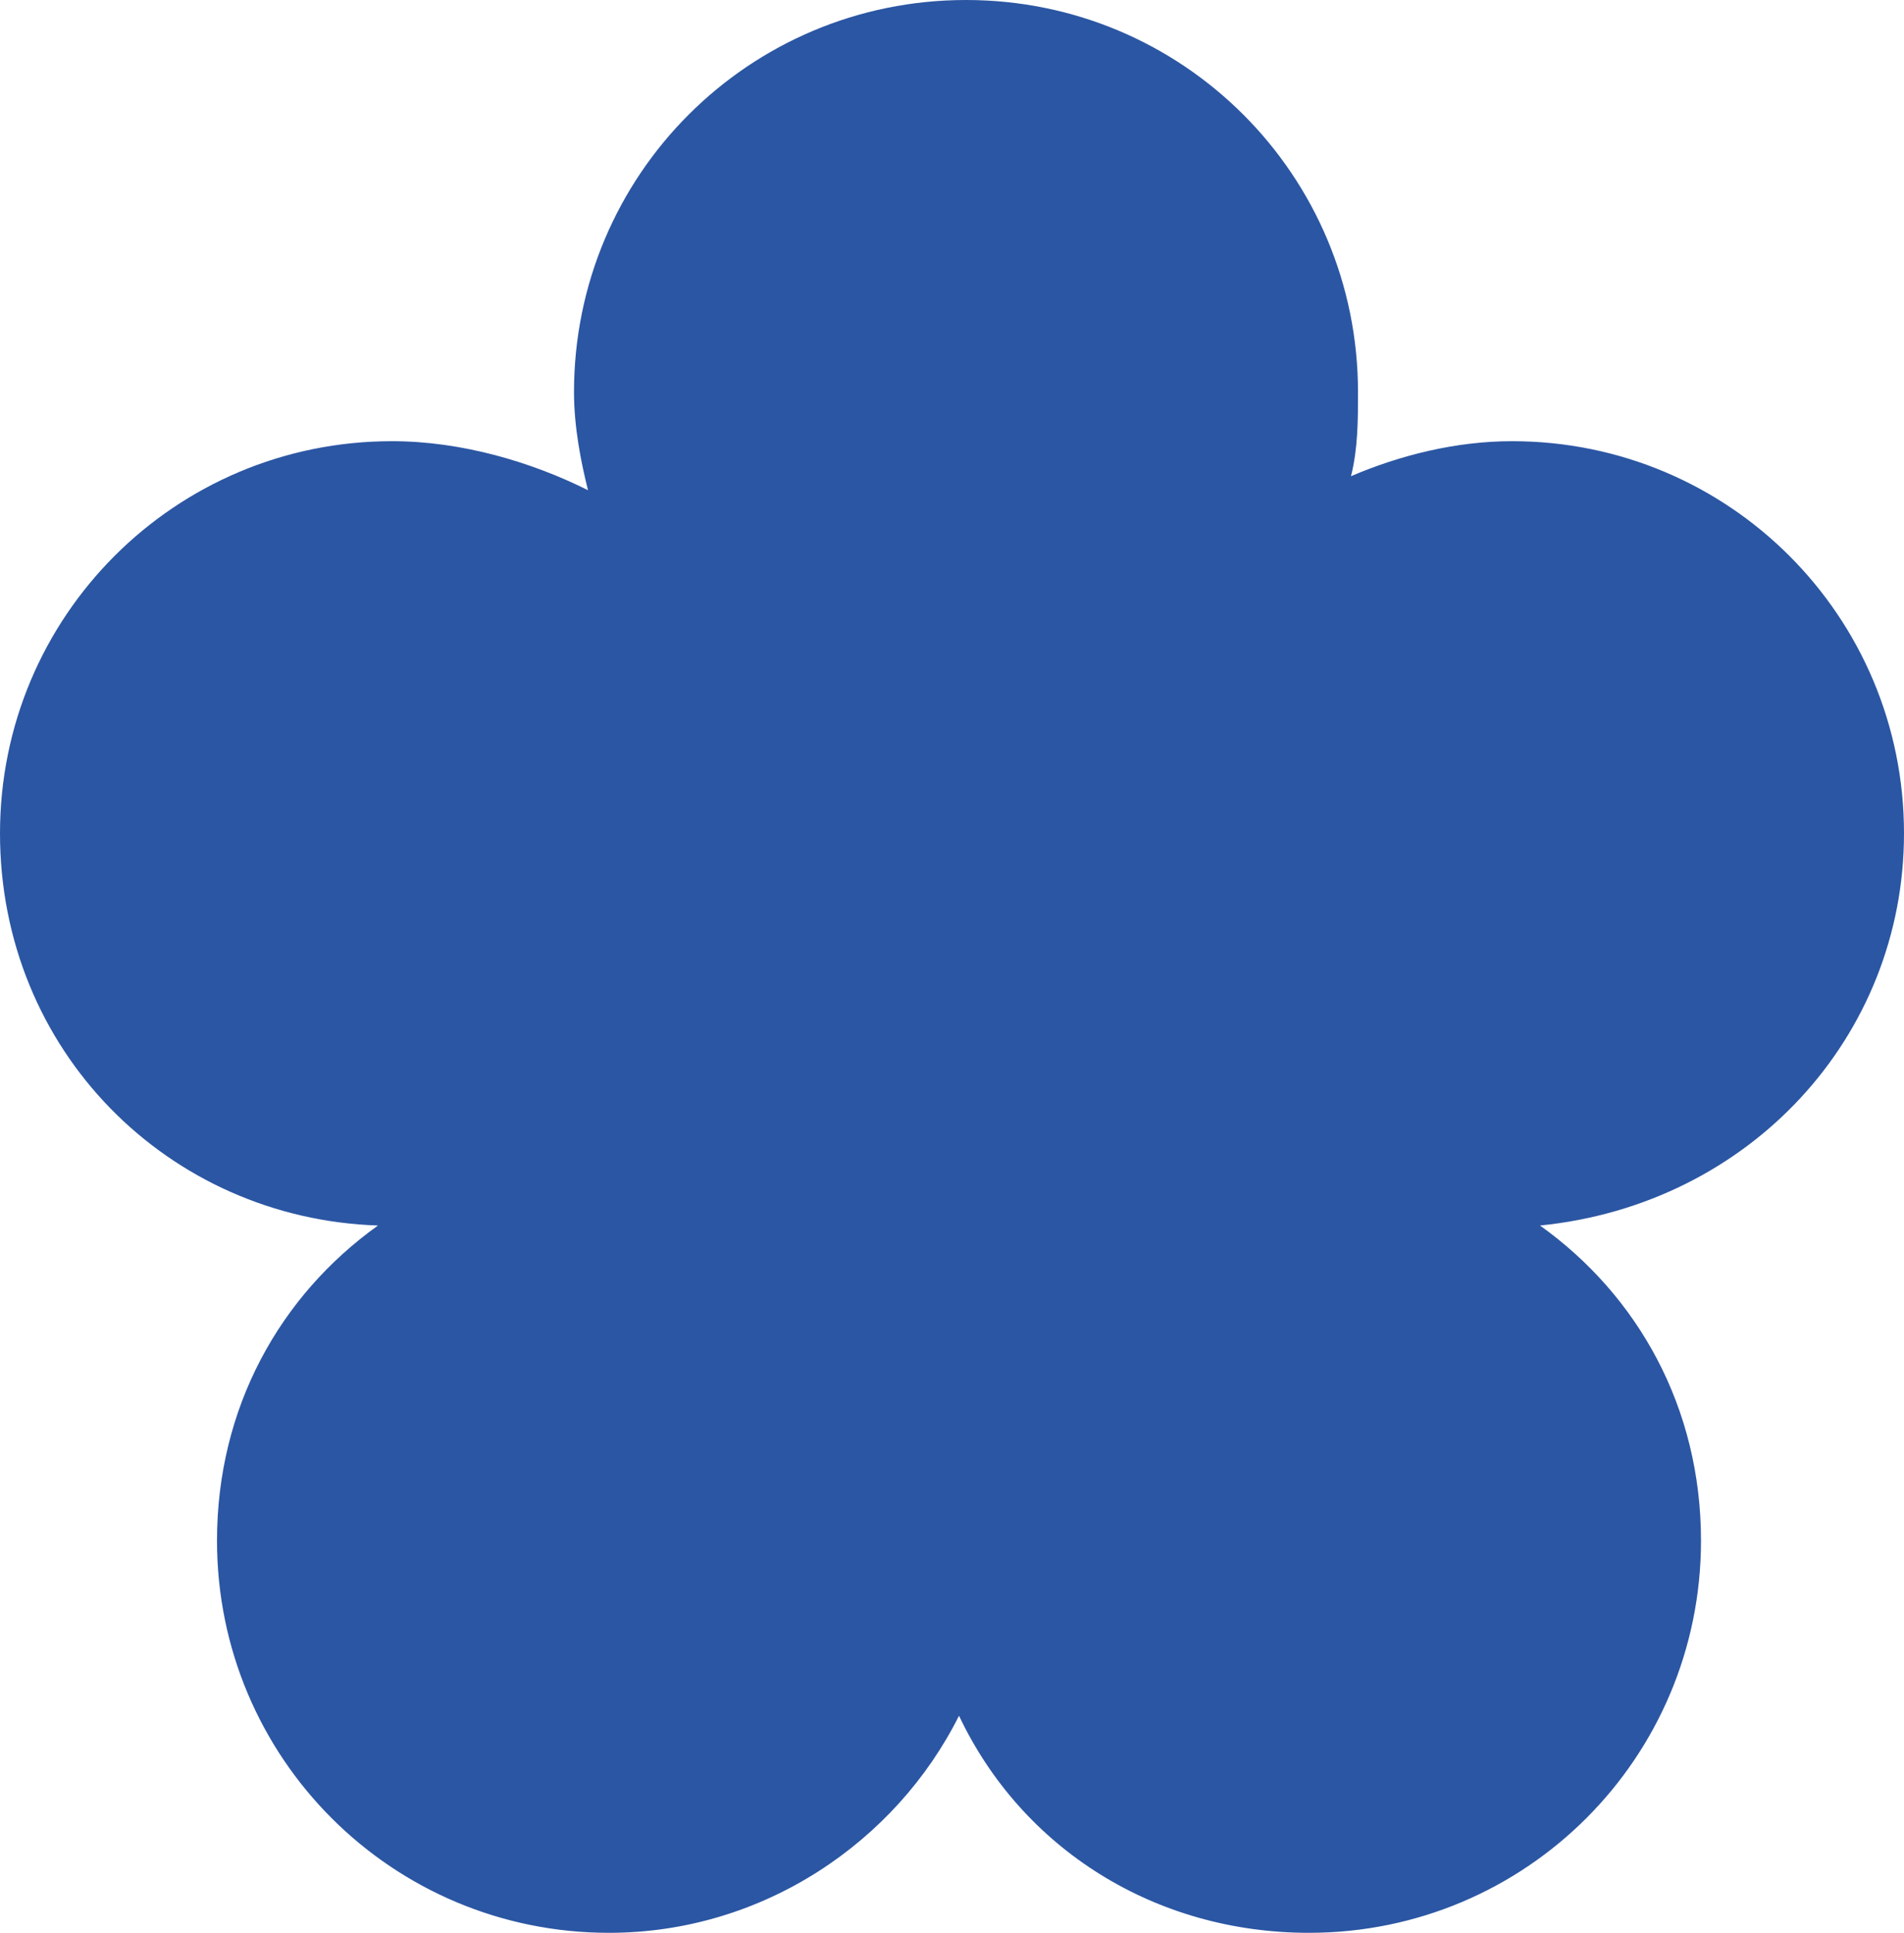 <?xml version="1.0" encoding="utf-8"?>
<!-- Generator: Adobe Illustrator 27.0.0, SVG Export Plug-In . SVG Version: 6.00 Build 0)  -->
<svg version="1.1" id="Layer_1" xmlns="http://www.w3.org/2000/svg" xmlns:xlink="http://www.w3.org/1999/xlink" x="0px" y="0px"
	 viewBox="0 0 27.2 27.6" style="enable-background:new 0 0 27.2 27.6;" xml:space="preserve">
<style type="text/css">
	.st0{fill:#2B56A3;}
</style>
<path class="st0" d="M27.2,11.9c0-3.1-2.5-5.6-5.6-5.6c-0.8,0-1.6,0.2-2.3,0.5c0.1-0.4,0.1-0.8,0.1-1.2c0-3.1-2.5-5.6-5.6-5.6
	S8.2,2.5,8.2,5.6c0,0.5,0.1,1,0.2,1.4C7.6,6.6,6.6,6.3,5.6,6.3C2.5,6.3,0,8.8,0,11.9s2.4,5.5,5.4,5.6c-1.4,1-2.3,2.6-2.3,4.5
	c0,3.1,2.5,5.6,5.6,5.6c2.2,0,4.1-1.3,5-3.1c0.9,1.9,2.8,3.1,5,3.1c3.1,0,5.6-2.5,5.6-5.6c0-1.9-0.9-3.5-2.3-4.5
	C25,17.2,27.2,14.8,27.2,11.9L27.2,11.9z"/>
</svg>
